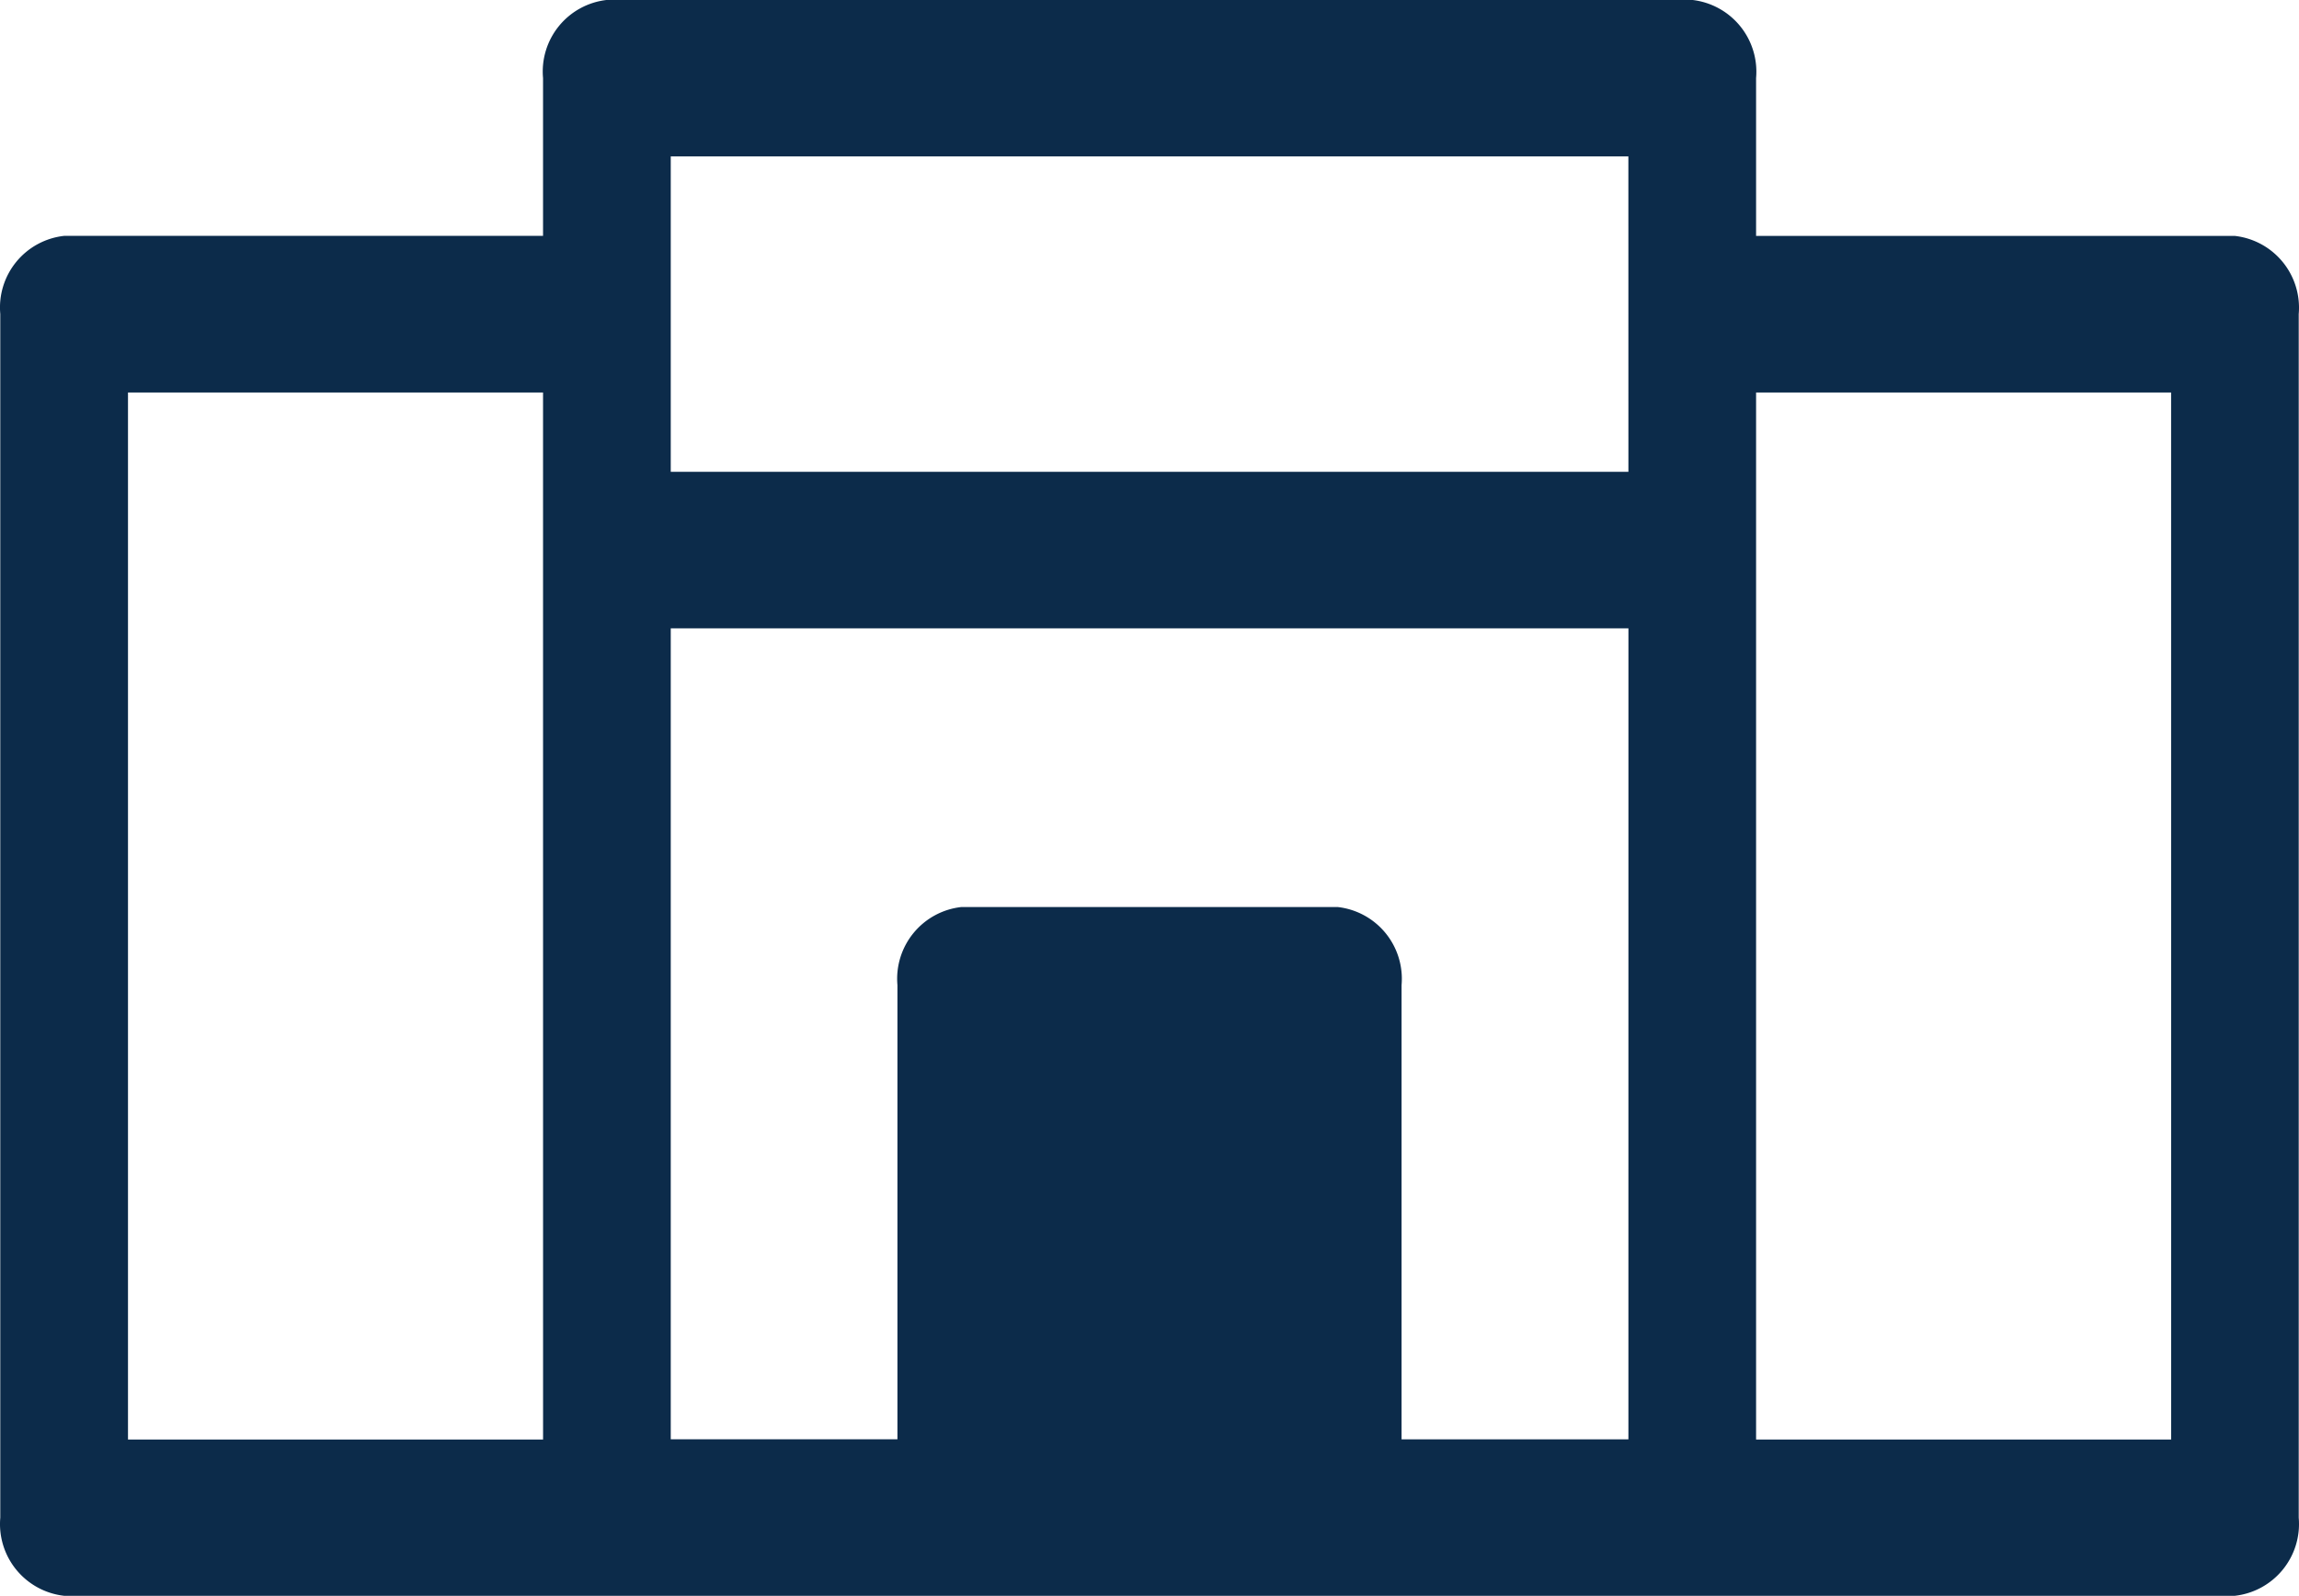<svg xmlns="http://www.w3.org/2000/svg" width="73.376" height="50.947" viewBox="0 0 73.376 50.947">
  <path id="Path_171888" data-name="Path 171888" d="M292.125,379.039H276.84V374a2.306,2.306,0,0,0-2.038-2.495h-34.64A2.3,2.3,0,0,0,238.124,374v5.037H222.84a2.3,2.3,0,0,0-2.039,2.494V419.96a2.305,2.305,0,0,0,2.039,2.493h69.28a2.305,2.305,0,0,0,2.039-2.493V381.533A2.306,2.306,0,0,0,292.125,379.039Zm-54,38.424H224.877V384.037h13.247Zm34.64-.006h-7.24v-14.5a2.305,2.305,0,0,0-2.037-2.493H251.474a2.305,2.305,0,0,0-2.039,2.493v14.5H242.2V391.566h30.566Zm0-30.887H242.2V376.5h30.564Zm17.322,30.893H276.84V384.037h13.246Z" transform="translate(-220.792 -371.507)" fill="#0c2b4a"/>
</svg>